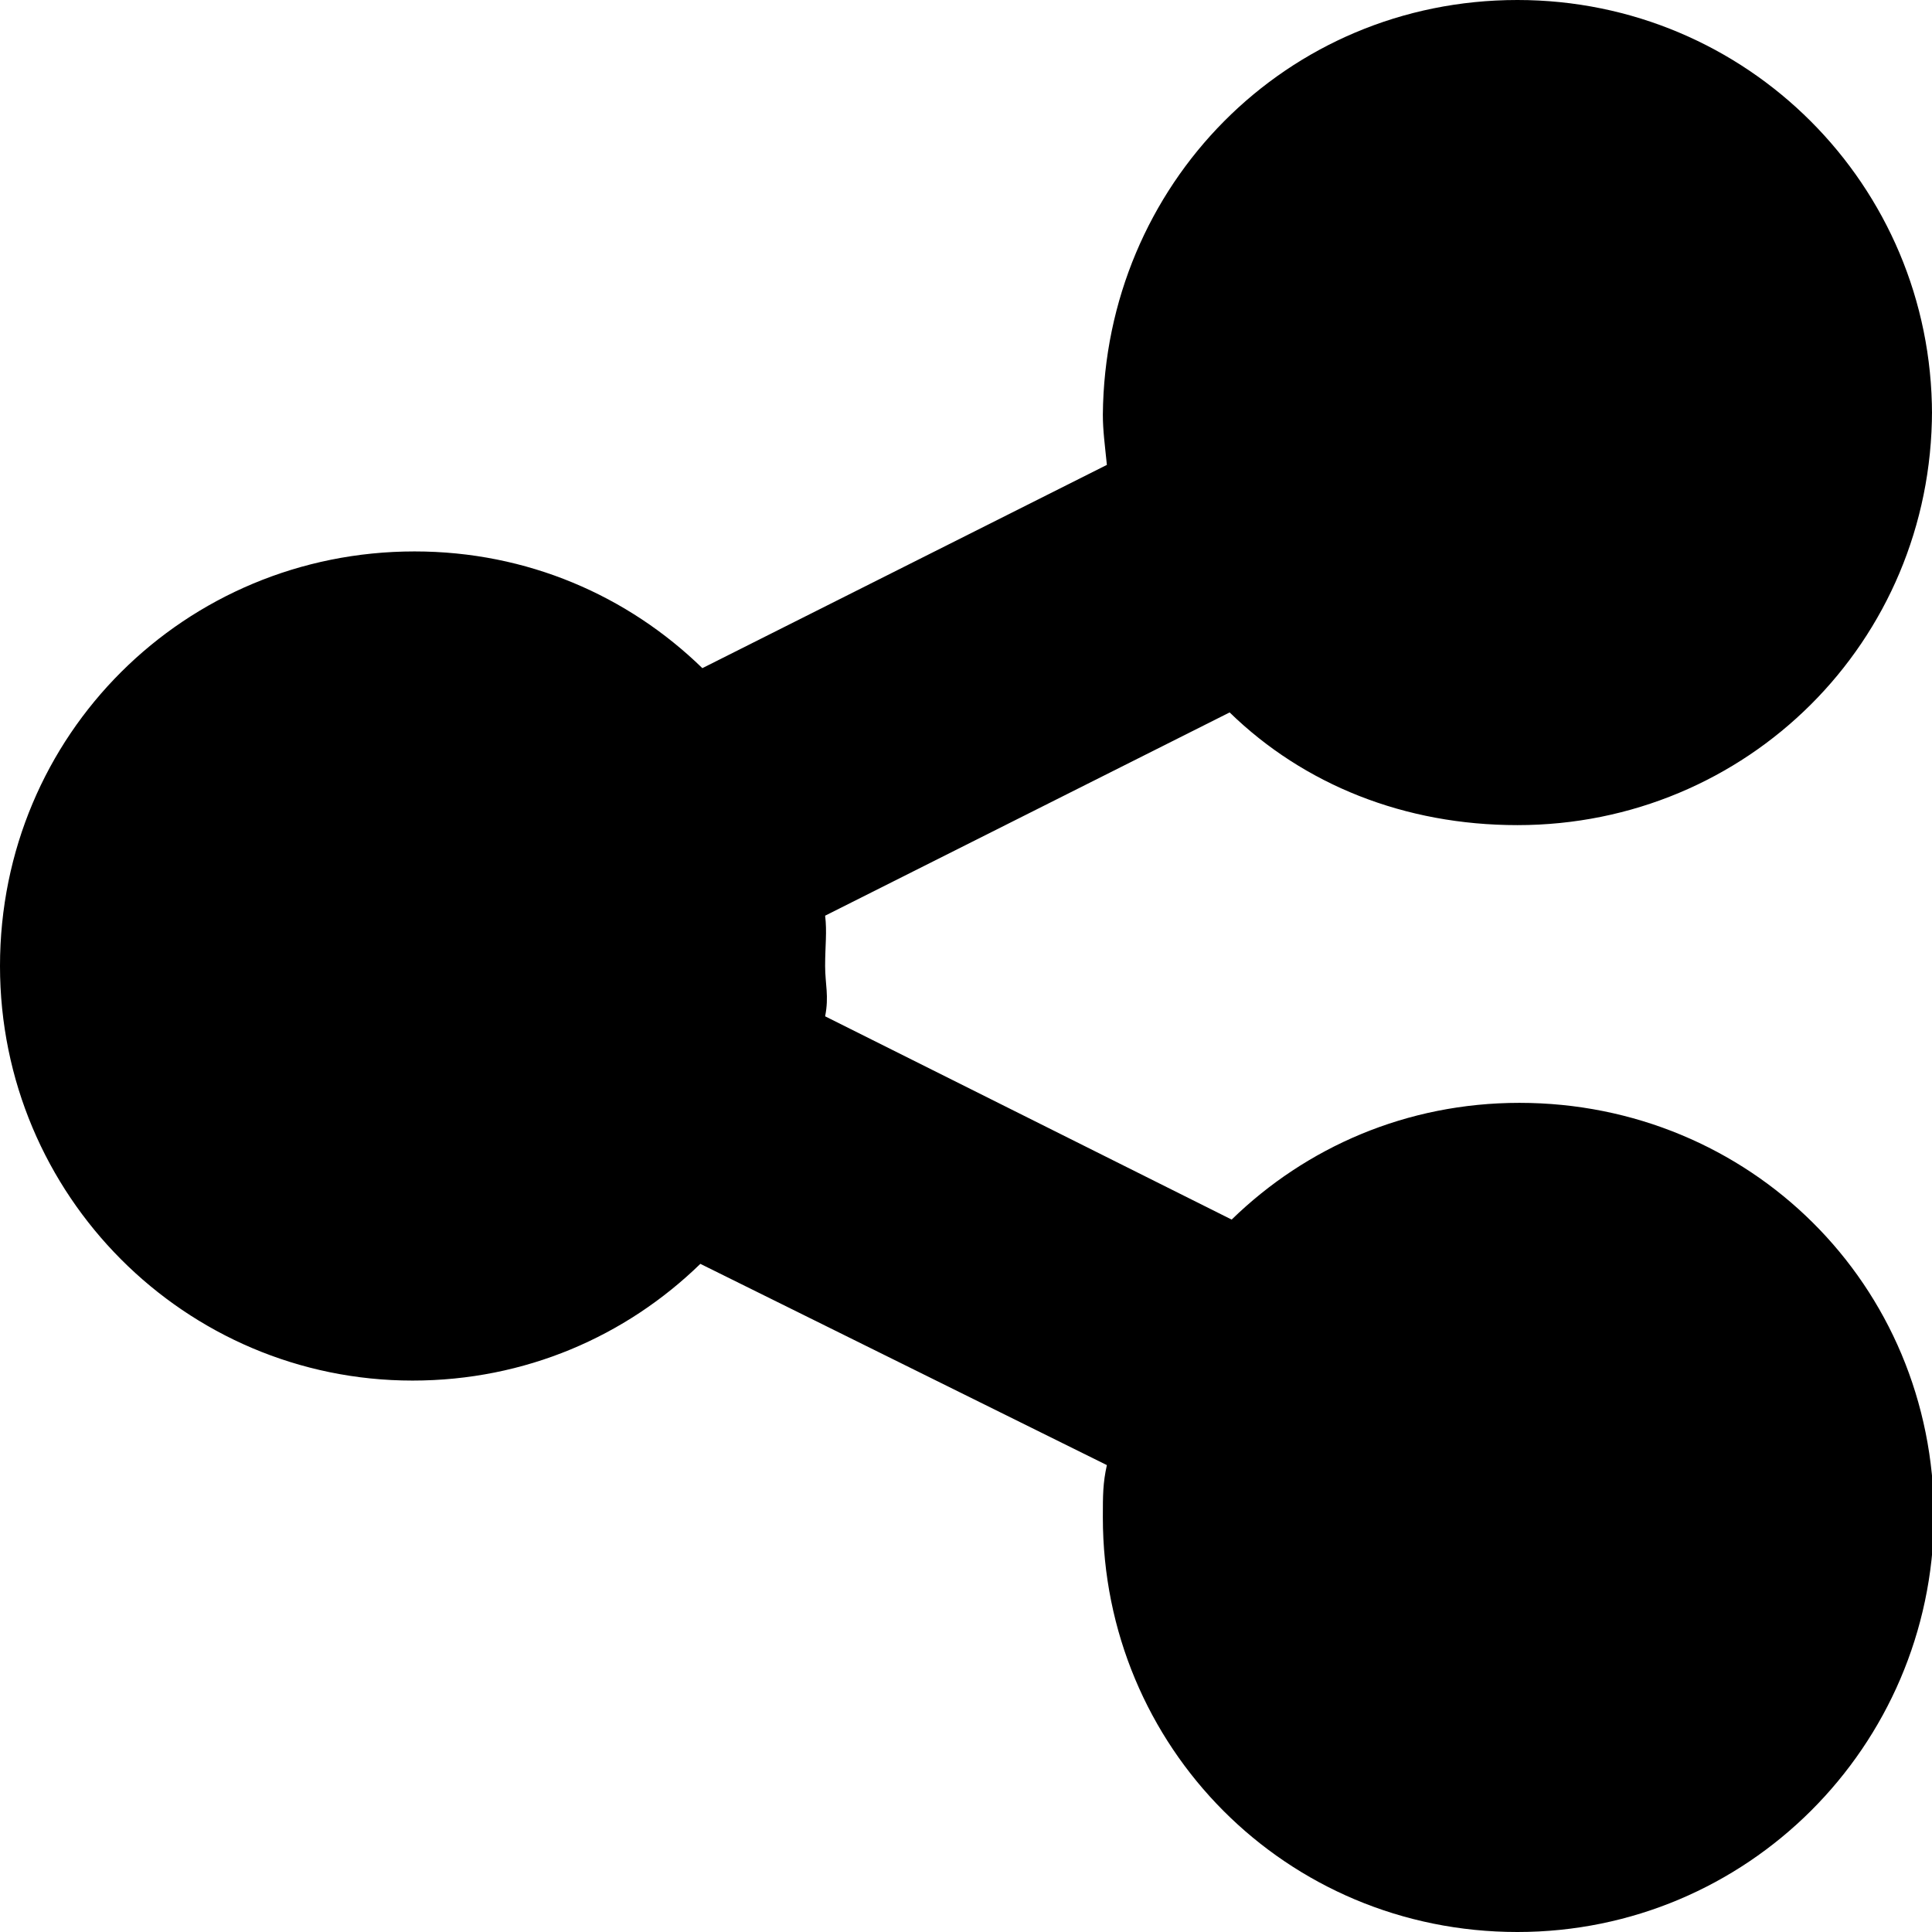 <svg xmlns="http://www.w3.org/2000/svg" viewBox="0 0 96 96"><path d="M96 20.4C96 31.9 86.8 41 75.4 41c-5.6 0-10.6-2-14.3-5.6L41 45.5c.1.8 0 1.5 0 2.5 0 .9.2 1.5 0 2.5l20.2 10.1c3.7-3.6 8.7-5.8 14.3-5.8 11.4 0 20.6 9 20.6 20.6C96 86.8 86.8 96 75.4 96c-11.5 0-20.6-9.2-20.6-20.6 0-1.1 0-1.7.2-2.6l-20.2-10c-3.7 3.6-8.7 5.8-14.3 5.8C9.2 68.6 0 59.4 0 48c0-11.5 9.2-20.6 20.6-20.6 5.6 0 10.6 2.2 14.3 5.8L55 23.1c-.1-1-.2-1.7-.2-2.5C54.9 9.2 63.9 0 75.4 0 86.8 0 96 9.2 96 20.6z"/></svg>